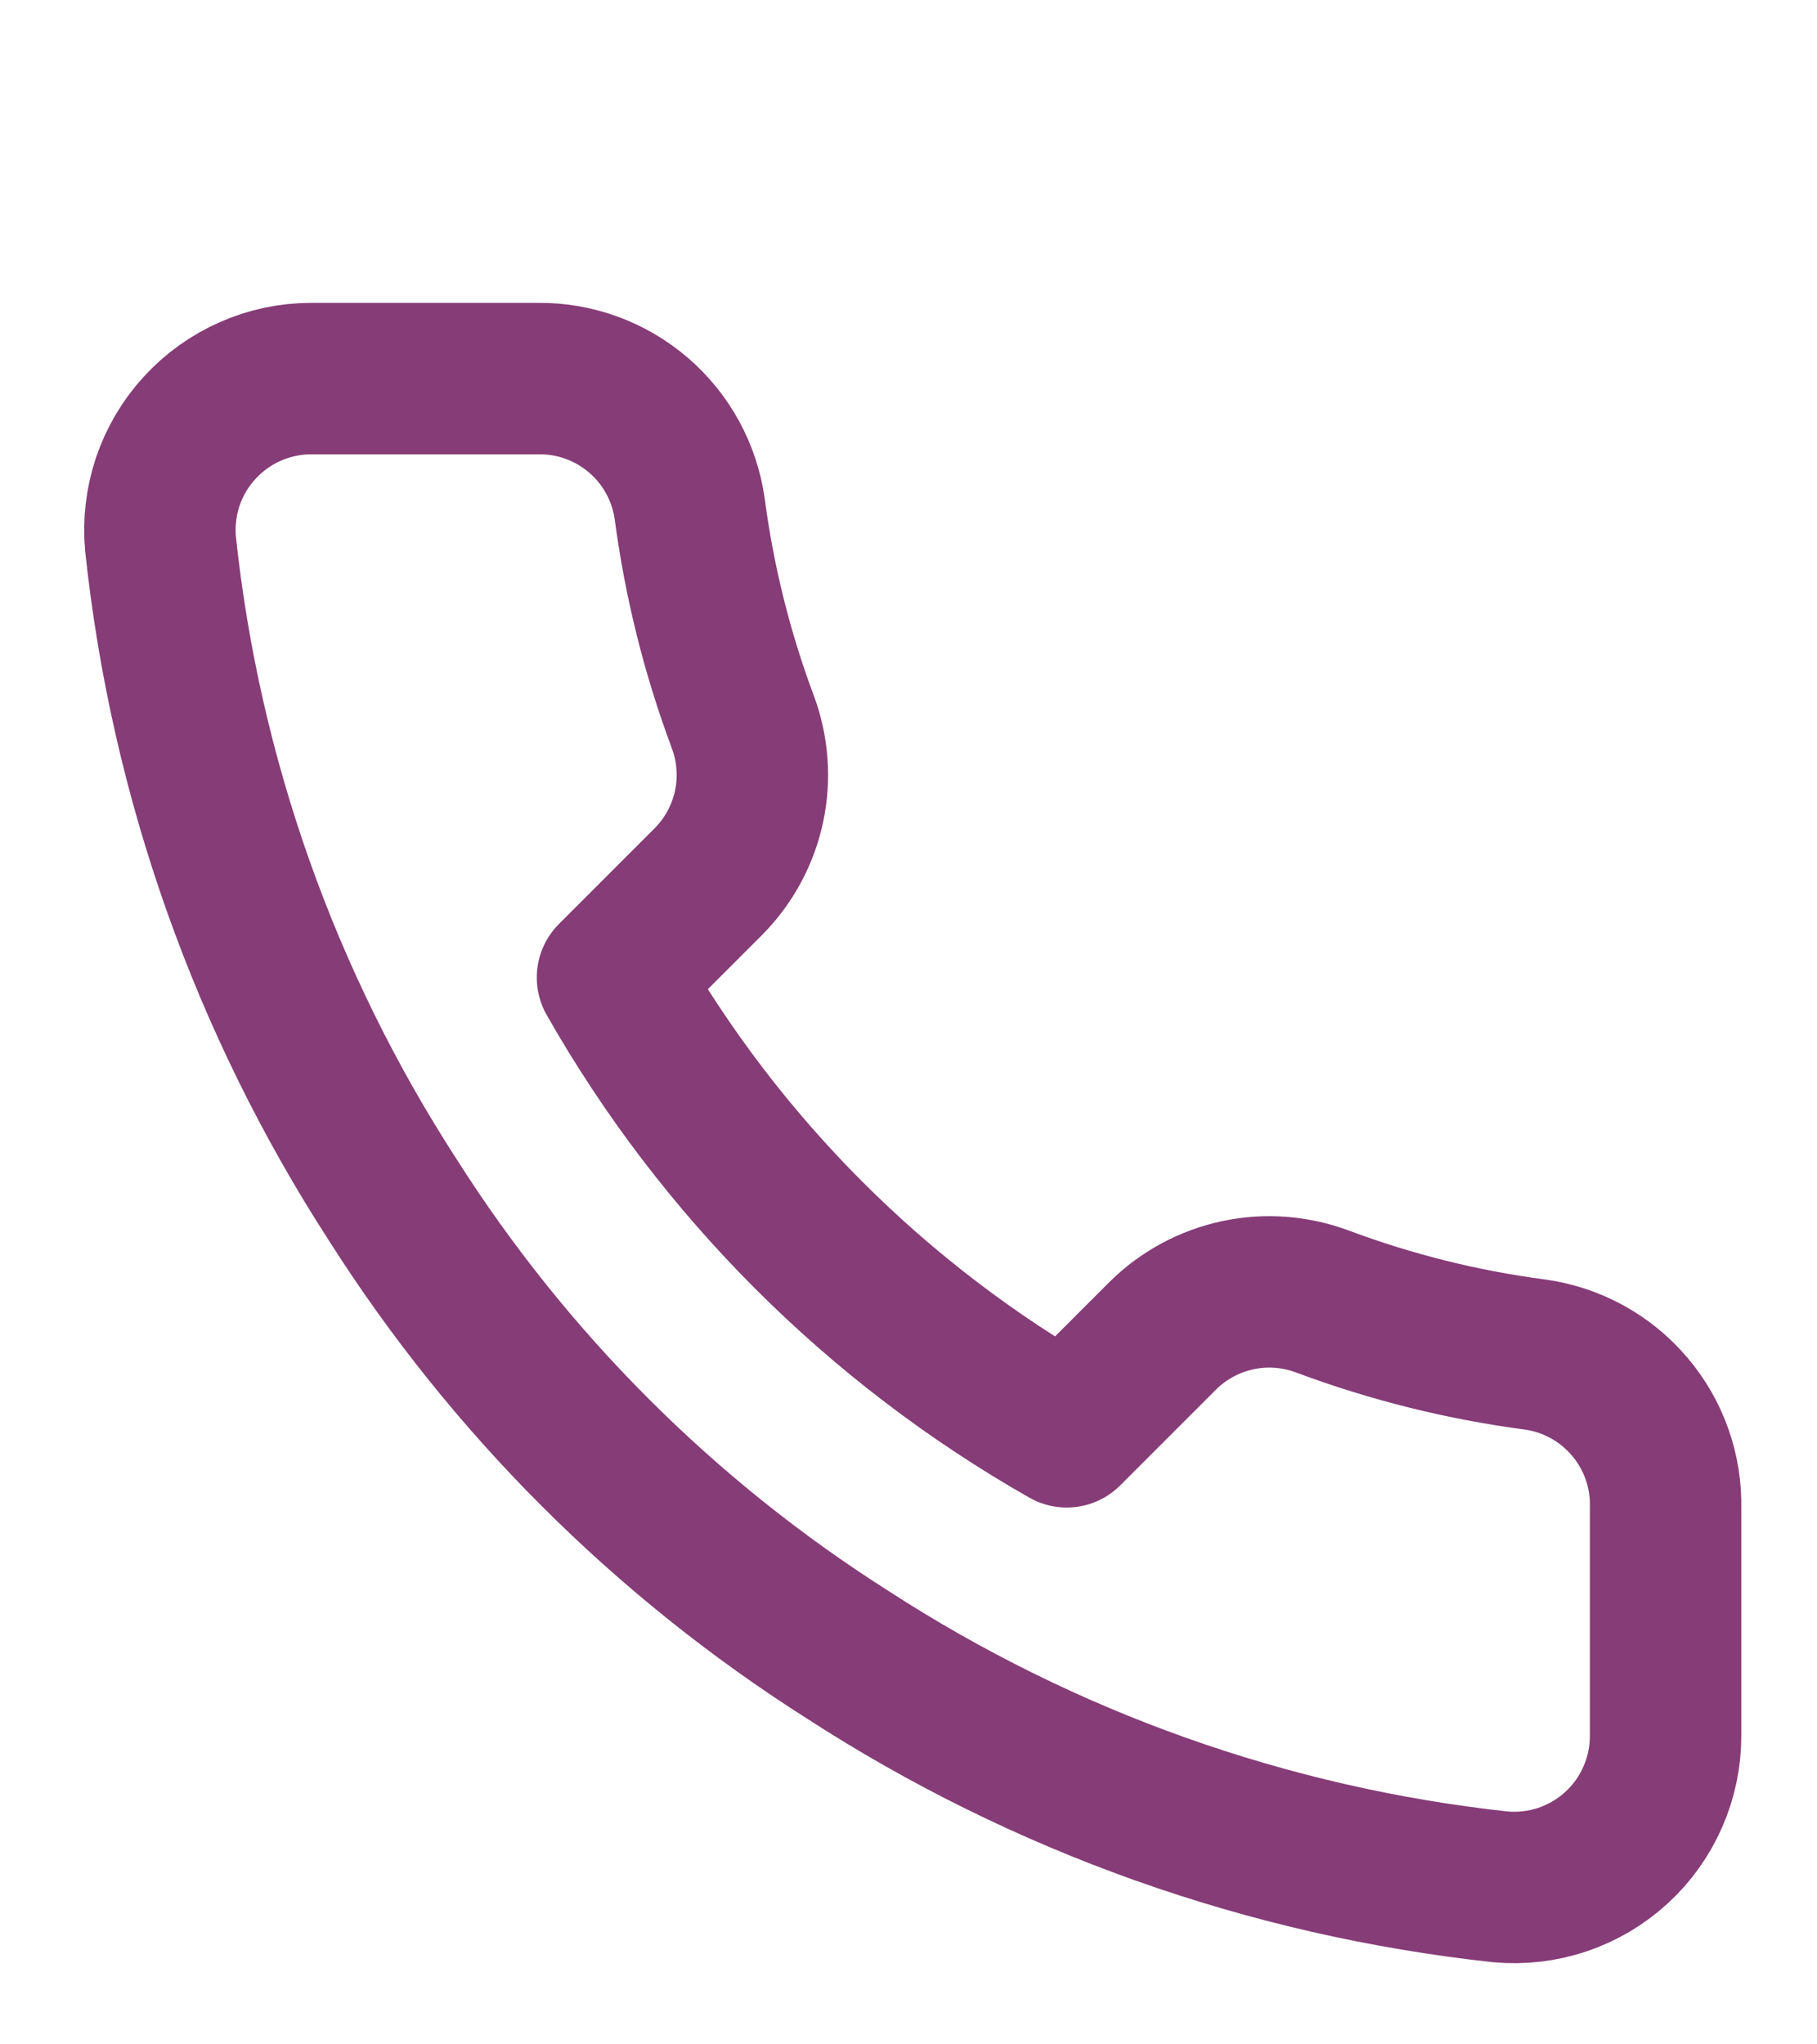 <svg width="24" height="27" viewBox="0 0 24 27" fill="none" xmlns="http://www.w3.org/2000/svg">
<path d="M22 19.92V22.92C22.001 23.199 21.944 23.474 21.832 23.729C21.721 23.985 21.557 24.214 21.352 24.402C21.147 24.59 20.904 24.734 20.641 24.823C20.377 24.912 20.097 24.945 19.82 24.92C16.743 24.586 13.787 23.534 11.19 21.85C8.774 20.315 6.725 18.266 5.19 15.85C3.5 13.241 2.448 10.271 2.12 7.18C2.095 6.904 2.128 6.625 2.216 6.362C2.305 6.099 2.447 5.857 2.635 5.652C2.822 5.447 3.05 5.283 3.304 5.171C3.558 5.058 3.832 5 4.11 5H7.11C7.595 4.995 8.066 5.167 8.434 5.484C8.802 5.8 9.042 6.24 9.11 6.72C9.237 7.68 9.471 8.623 9.81 9.53C9.944 9.888 9.974 10.277 9.894 10.651C9.814 11.025 9.629 11.368 9.36 11.64L8.09 12.91C9.513 15.414 11.586 17.486 14.09 18.91L15.36 17.64C15.632 17.371 15.975 17.186 16.349 17.106C16.723 17.026 17.112 17.056 17.47 17.19C18.377 17.529 19.32 17.764 20.28 17.89C20.766 17.959 21.209 18.203 21.526 18.578C21.844 18.952 22.012 19.43 22 19.92Z" stroke="#863C77" stroke-width="2" stroke-linecap="round" stroke-linejoin="round"/>
</svg>
